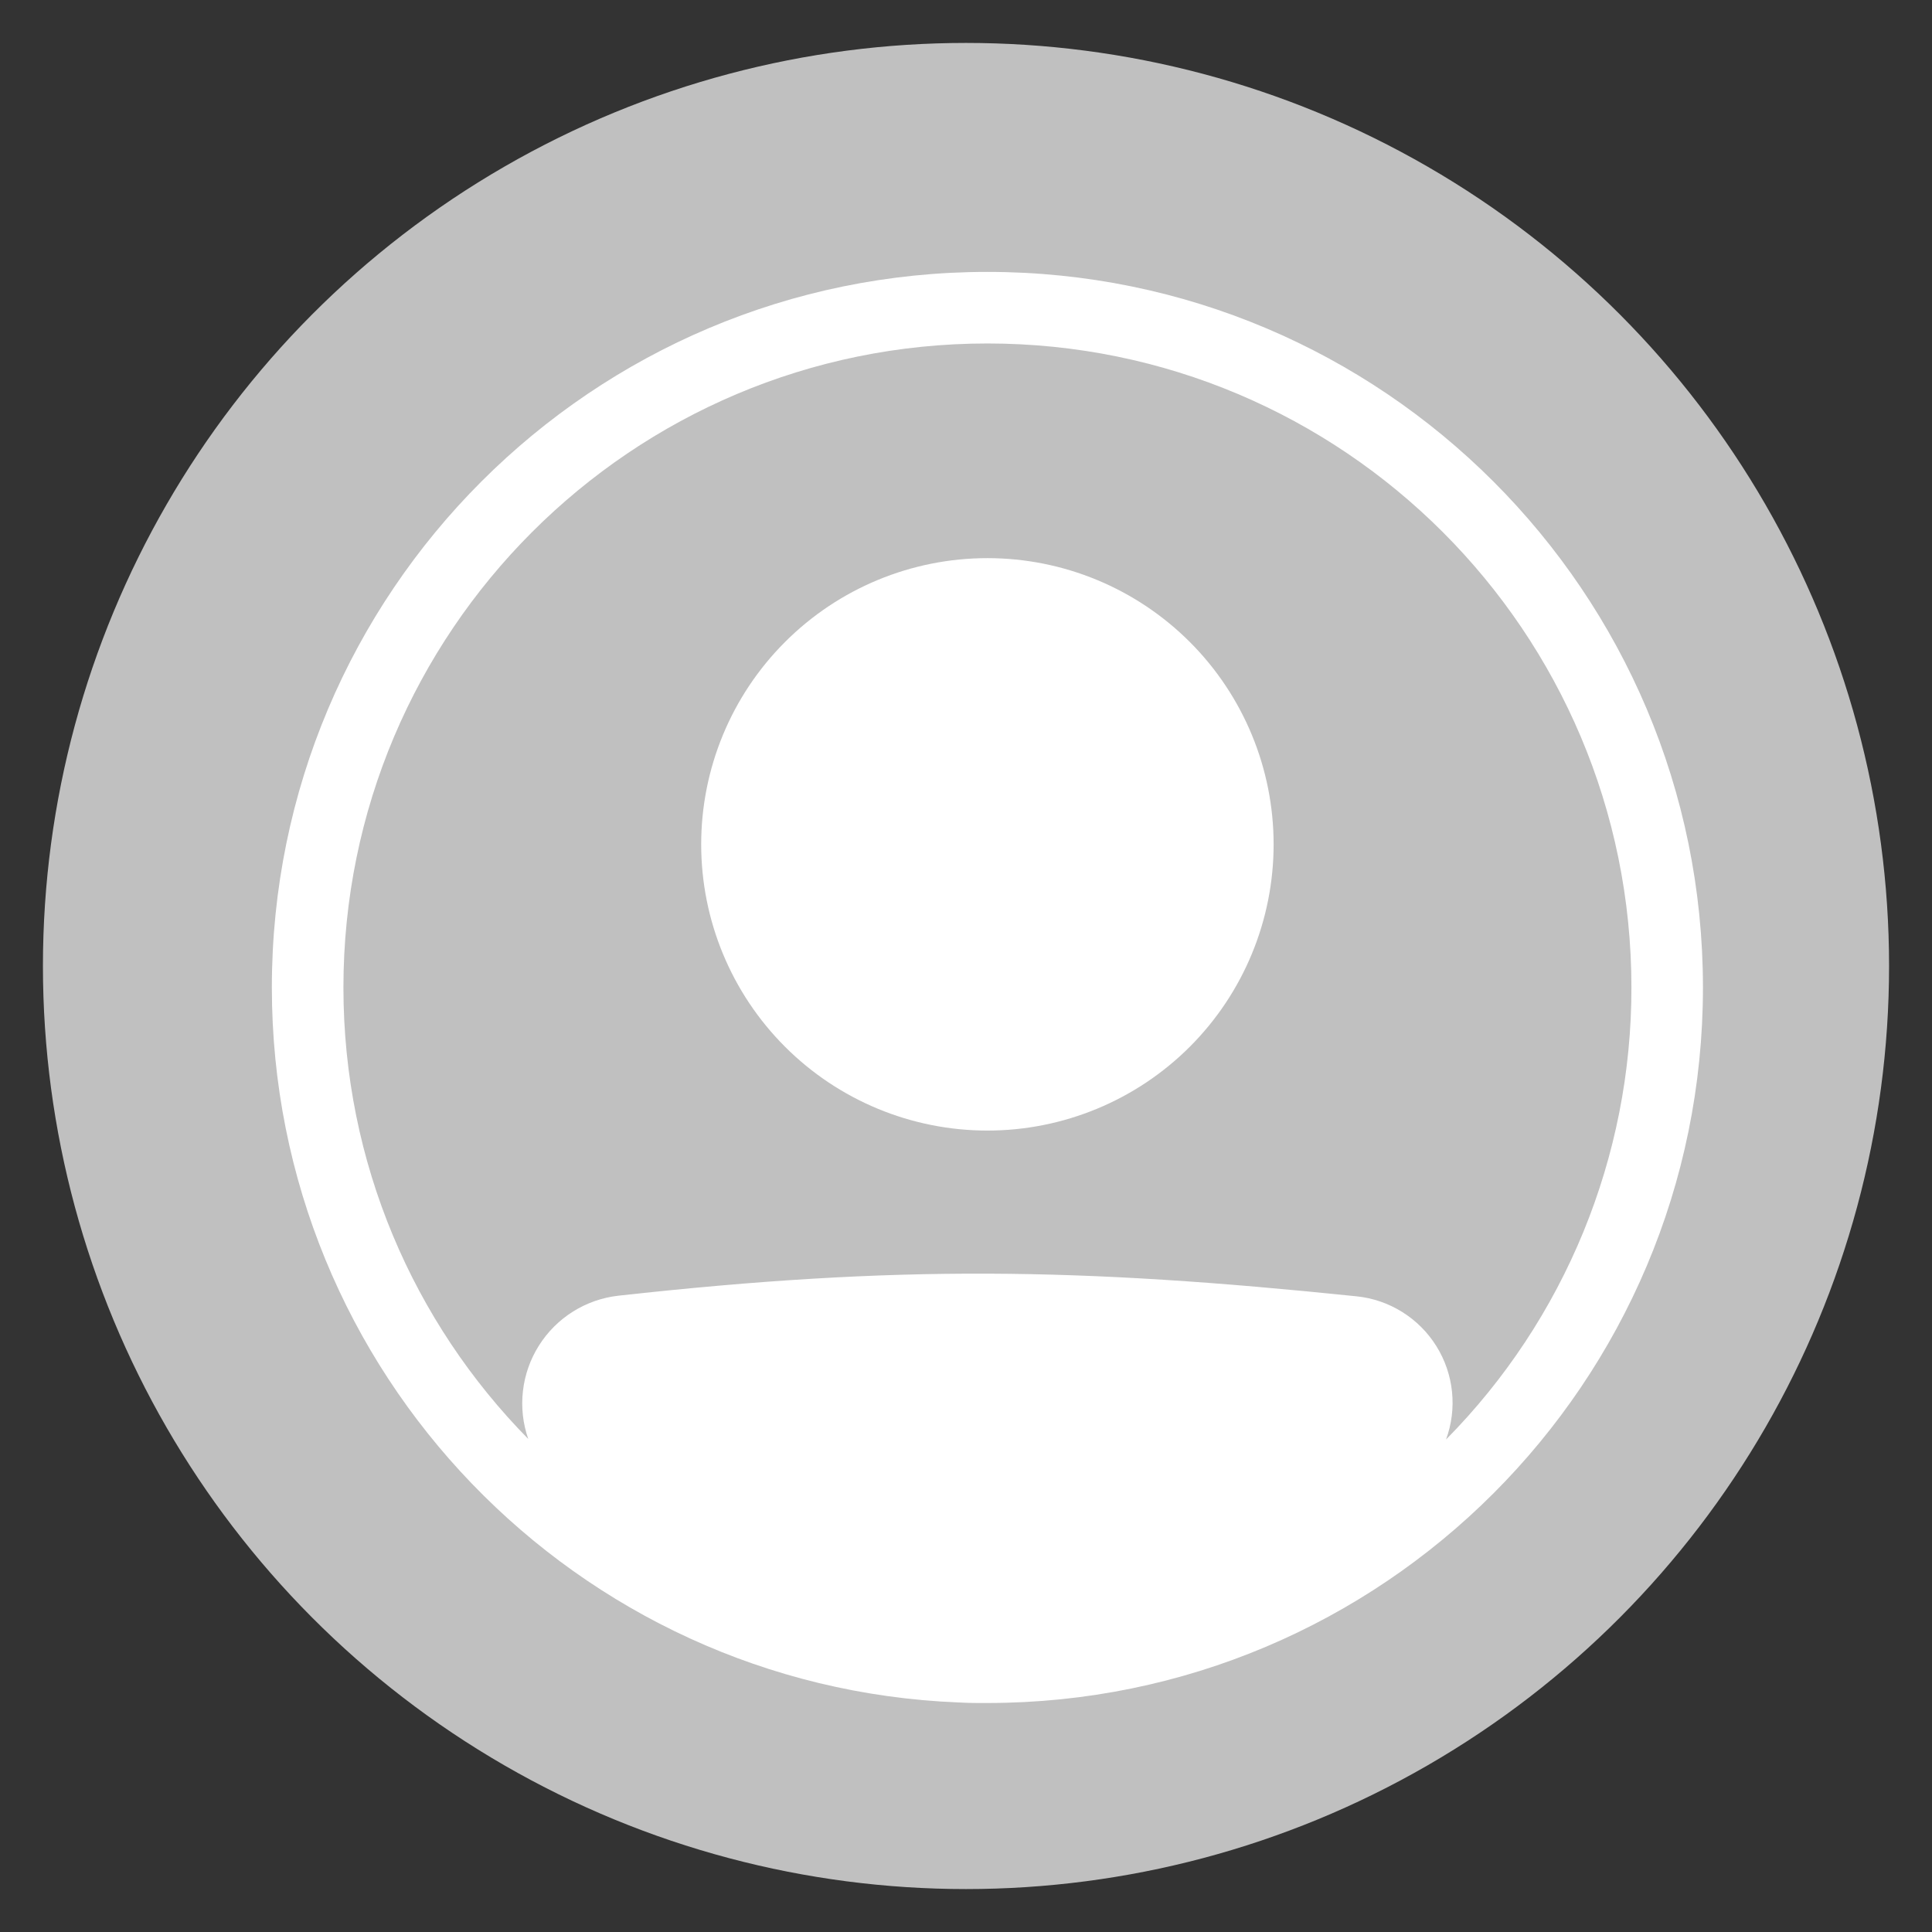 <svg width="45" height="45" viewBox="0 0 45 45" fill="none" xmlns="http://www.w3.org/2000/svg">
<rect x="0" y="0" width="45" height="45" fill="#333333" stroke="none"/>
<circle cx="22.5" cy="22.5" r="21.5" fill="#C0C0C0"/>
<path d="M29.665 19.667C29.665 21.435 28.963 23.131 27.713 24.381C26.462 25.631 24.767 26.333 22.999 26.333C21.231 26.333 19.535 25.631 18.285 24.381C17.034 23.131 16.332 21.435 16.332 19.667C16.332 17.899 17.034 16.203 18.285 14.953C19.535 13.702 21.231 13 22.999 13C24.767 13 26.462 13.702 27.713 14.953C28.963 16.203 29.665 17.899 29.665 19.667Z" fill="white"/>
<path fill-rule="evenodd" clip-rule="evenodd" d="M22.319 39.653C13.43 39.296 6.332 31.976 6.332 23C6.332 13.795 13.794 6.333 22.999 6.333C32.204 6.333 39.665 13.795 39.665 23C39.665 32.205 32.204 39.666 22.999 39.666H22.77C22.619 39.666 22.469 39.662 22.319 39.653ZM12.304 33.516C12.179 33.158 12.137 32.777 12.18 32.401C12.223 32.024 12.35 31.662 12.552 31.342C12.754 31.021 13.025 30.75 13.346 30.549C13.667 30.347 14.03 30.221 14.406 30.179C20.903 29.46 25.134 29.525 31.599 30.194C31.977 30.233 32.34 30.358 32.661 30.559C32.983 30.76 33.254 31.031 33.455 31.353C33.656 31.674 33.781 32.038 33.82 32.415C33.859 32.792 33.812 33.173 33.681 33.529C36.452 30.726 38.004 26.941 37.999 23C37.999 14.716 31.283 8 22.999 8C14.714 8 7.999 14.716 7.999 23C7.999 27.096 9.641 30.81 12.304 33.516Z" fill="white"/>
</svg>
